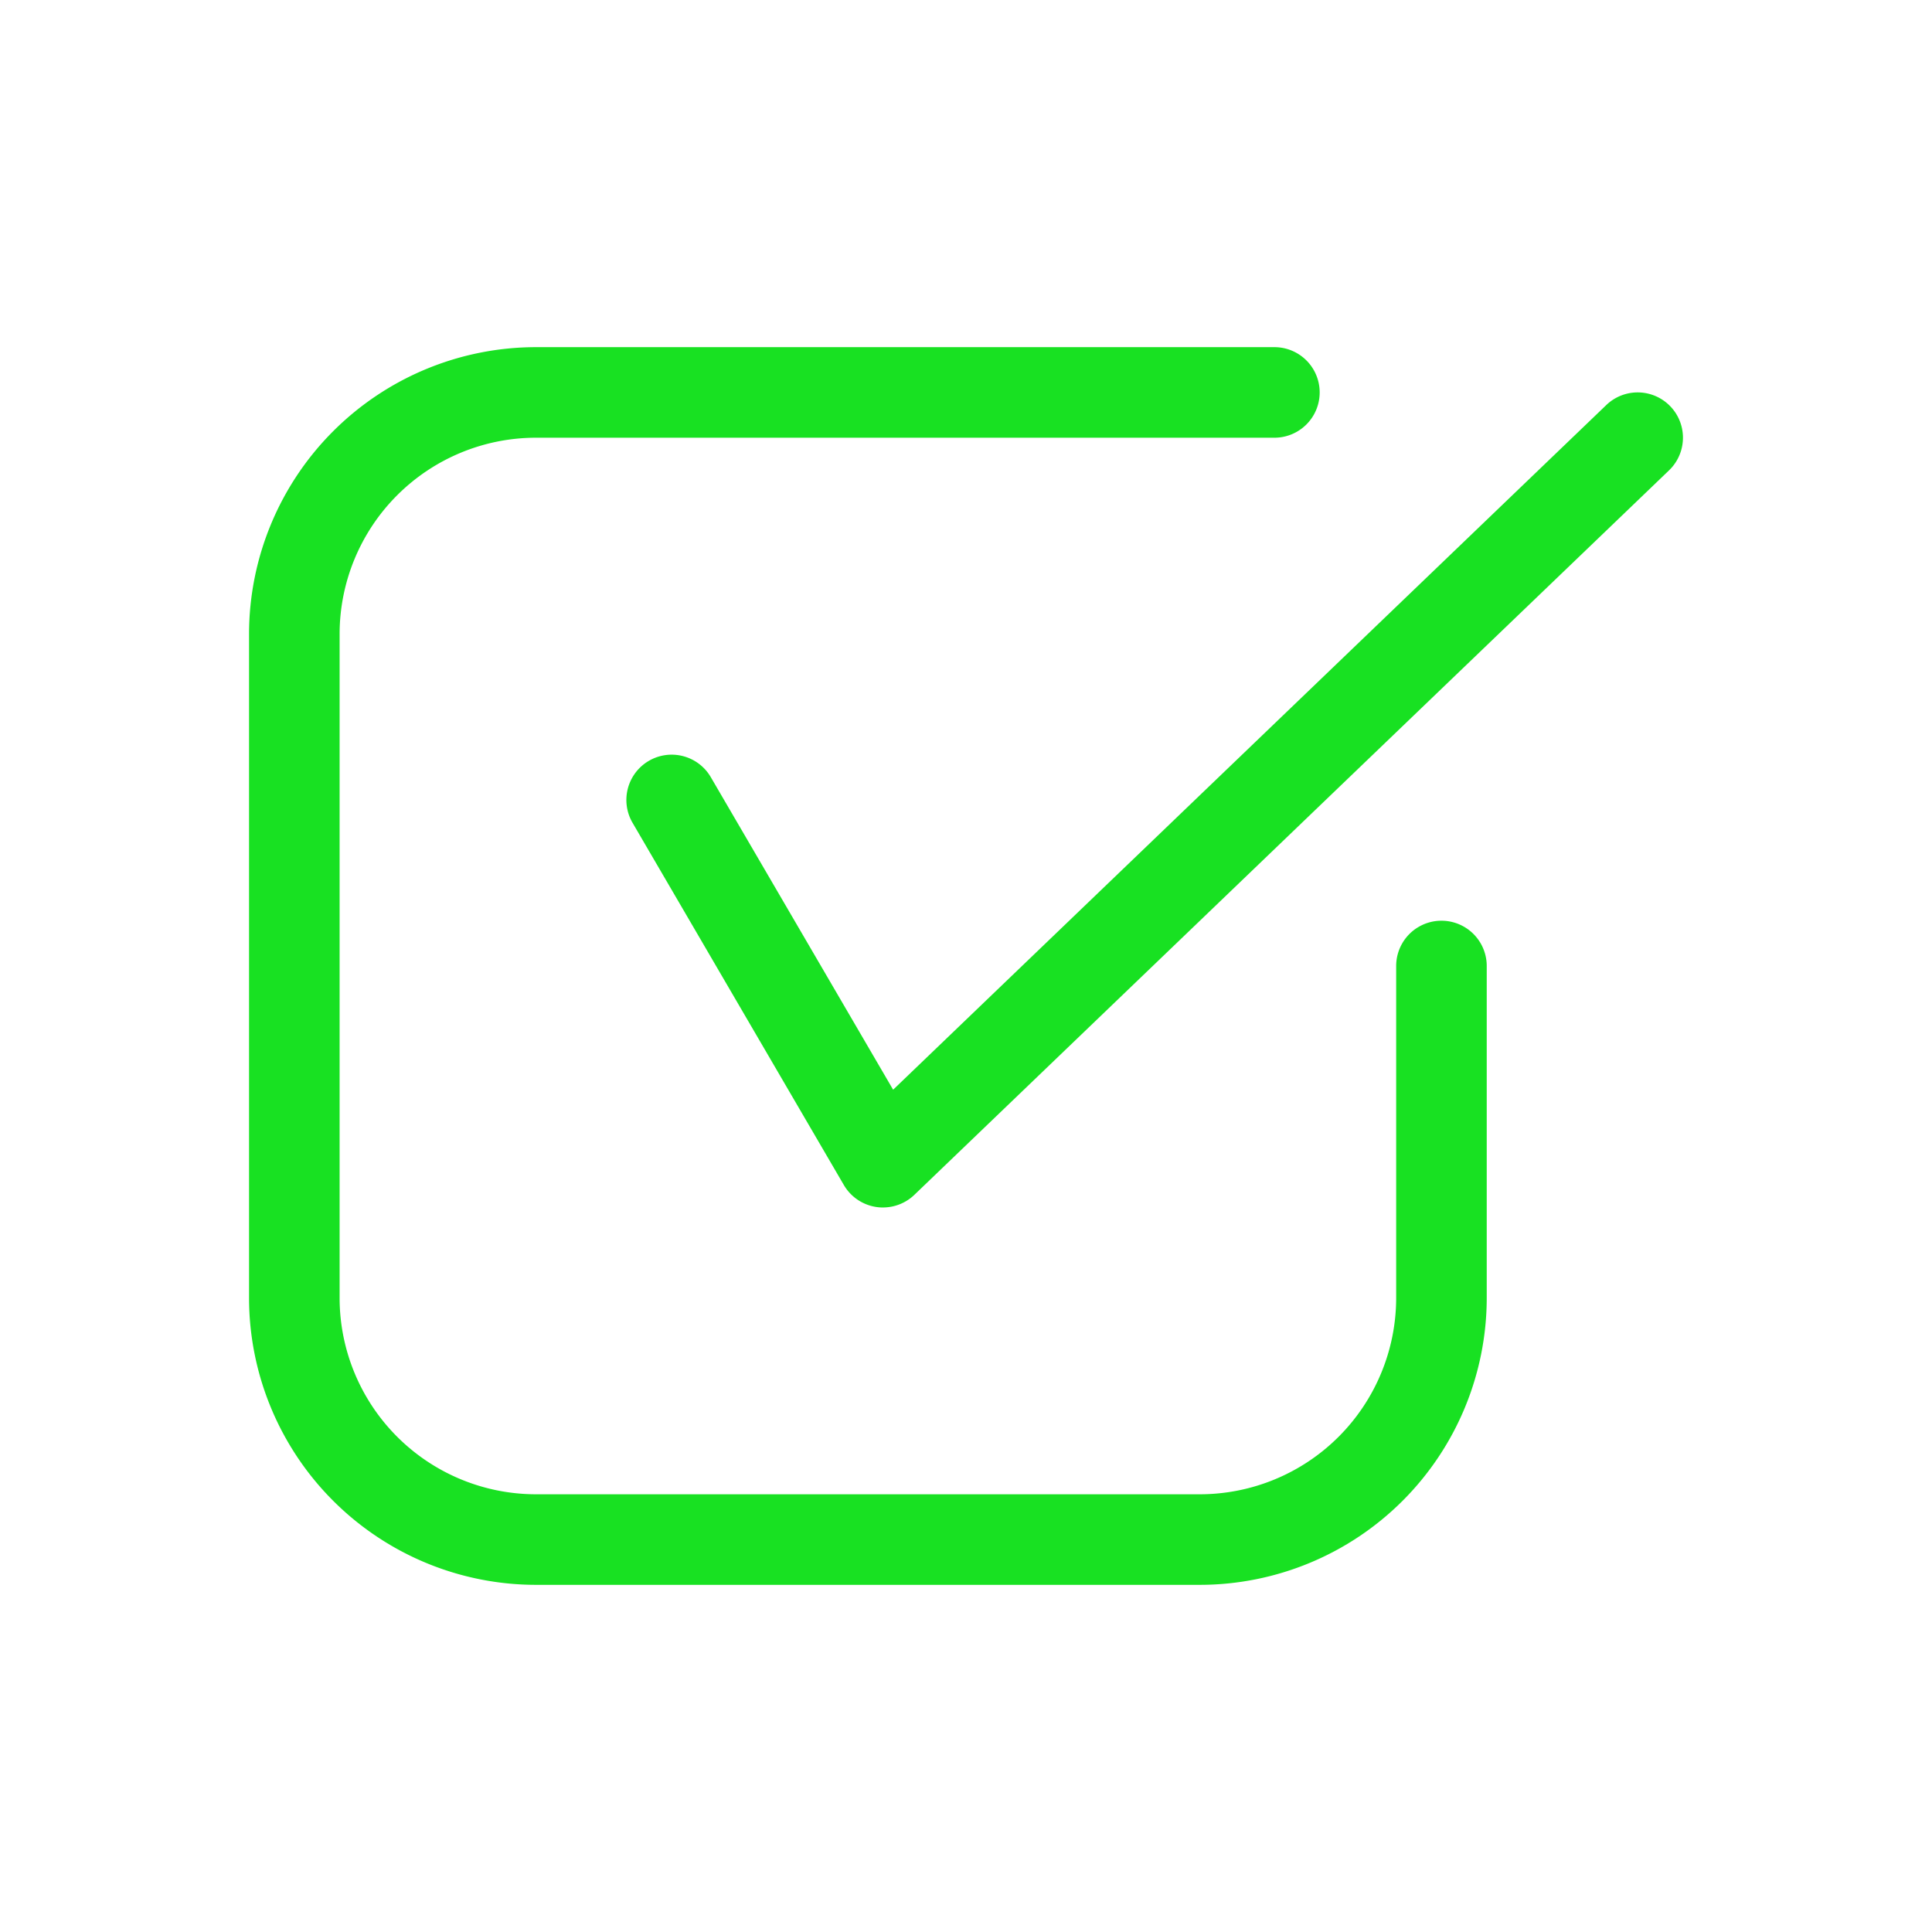 <svg viewBox="0 0 64 64" xmlns="http://www.w3.org/2000/svg"><g id="Checkbox-2" fill="#222" data-name="Checkbox"><path d="m39.75 52.5h-22a9.511 9.511 0 0 1 -9.5-9.5v-22a9.511 9.511 0 0 1 9.5-9.5h24.466a1.5 1.5 0 0 1 0 3h-24.466a6.508 6.508 0 0 0 -6.5 6.5v22a6.508 6.508 0 0 0 6.5 6.5h22a6.508 6.508 0 0 0 6.5-6.5v-11a1.5 1.5 0 0 1 3 0v11a9.511 9.511 0 0 1 -9.5 9.5z" fill="#18e122" opacity="1" original-fill="#ca70ba"></path><path d="m29.25 40a1.502 1.502 0 0 1 -1.296-.744l-7-12a1.5 1.5 0 0 1 2.592-1.512l6.04 10.354 23.625-22.681a1.5 1.5 0 0 1 2.078 2.164l-25 24a1.502 1.502 0 0 1 -1.039.418z" fill="#18e122" opacity="1" original-fill="#ca70ba"></path></g></svg>